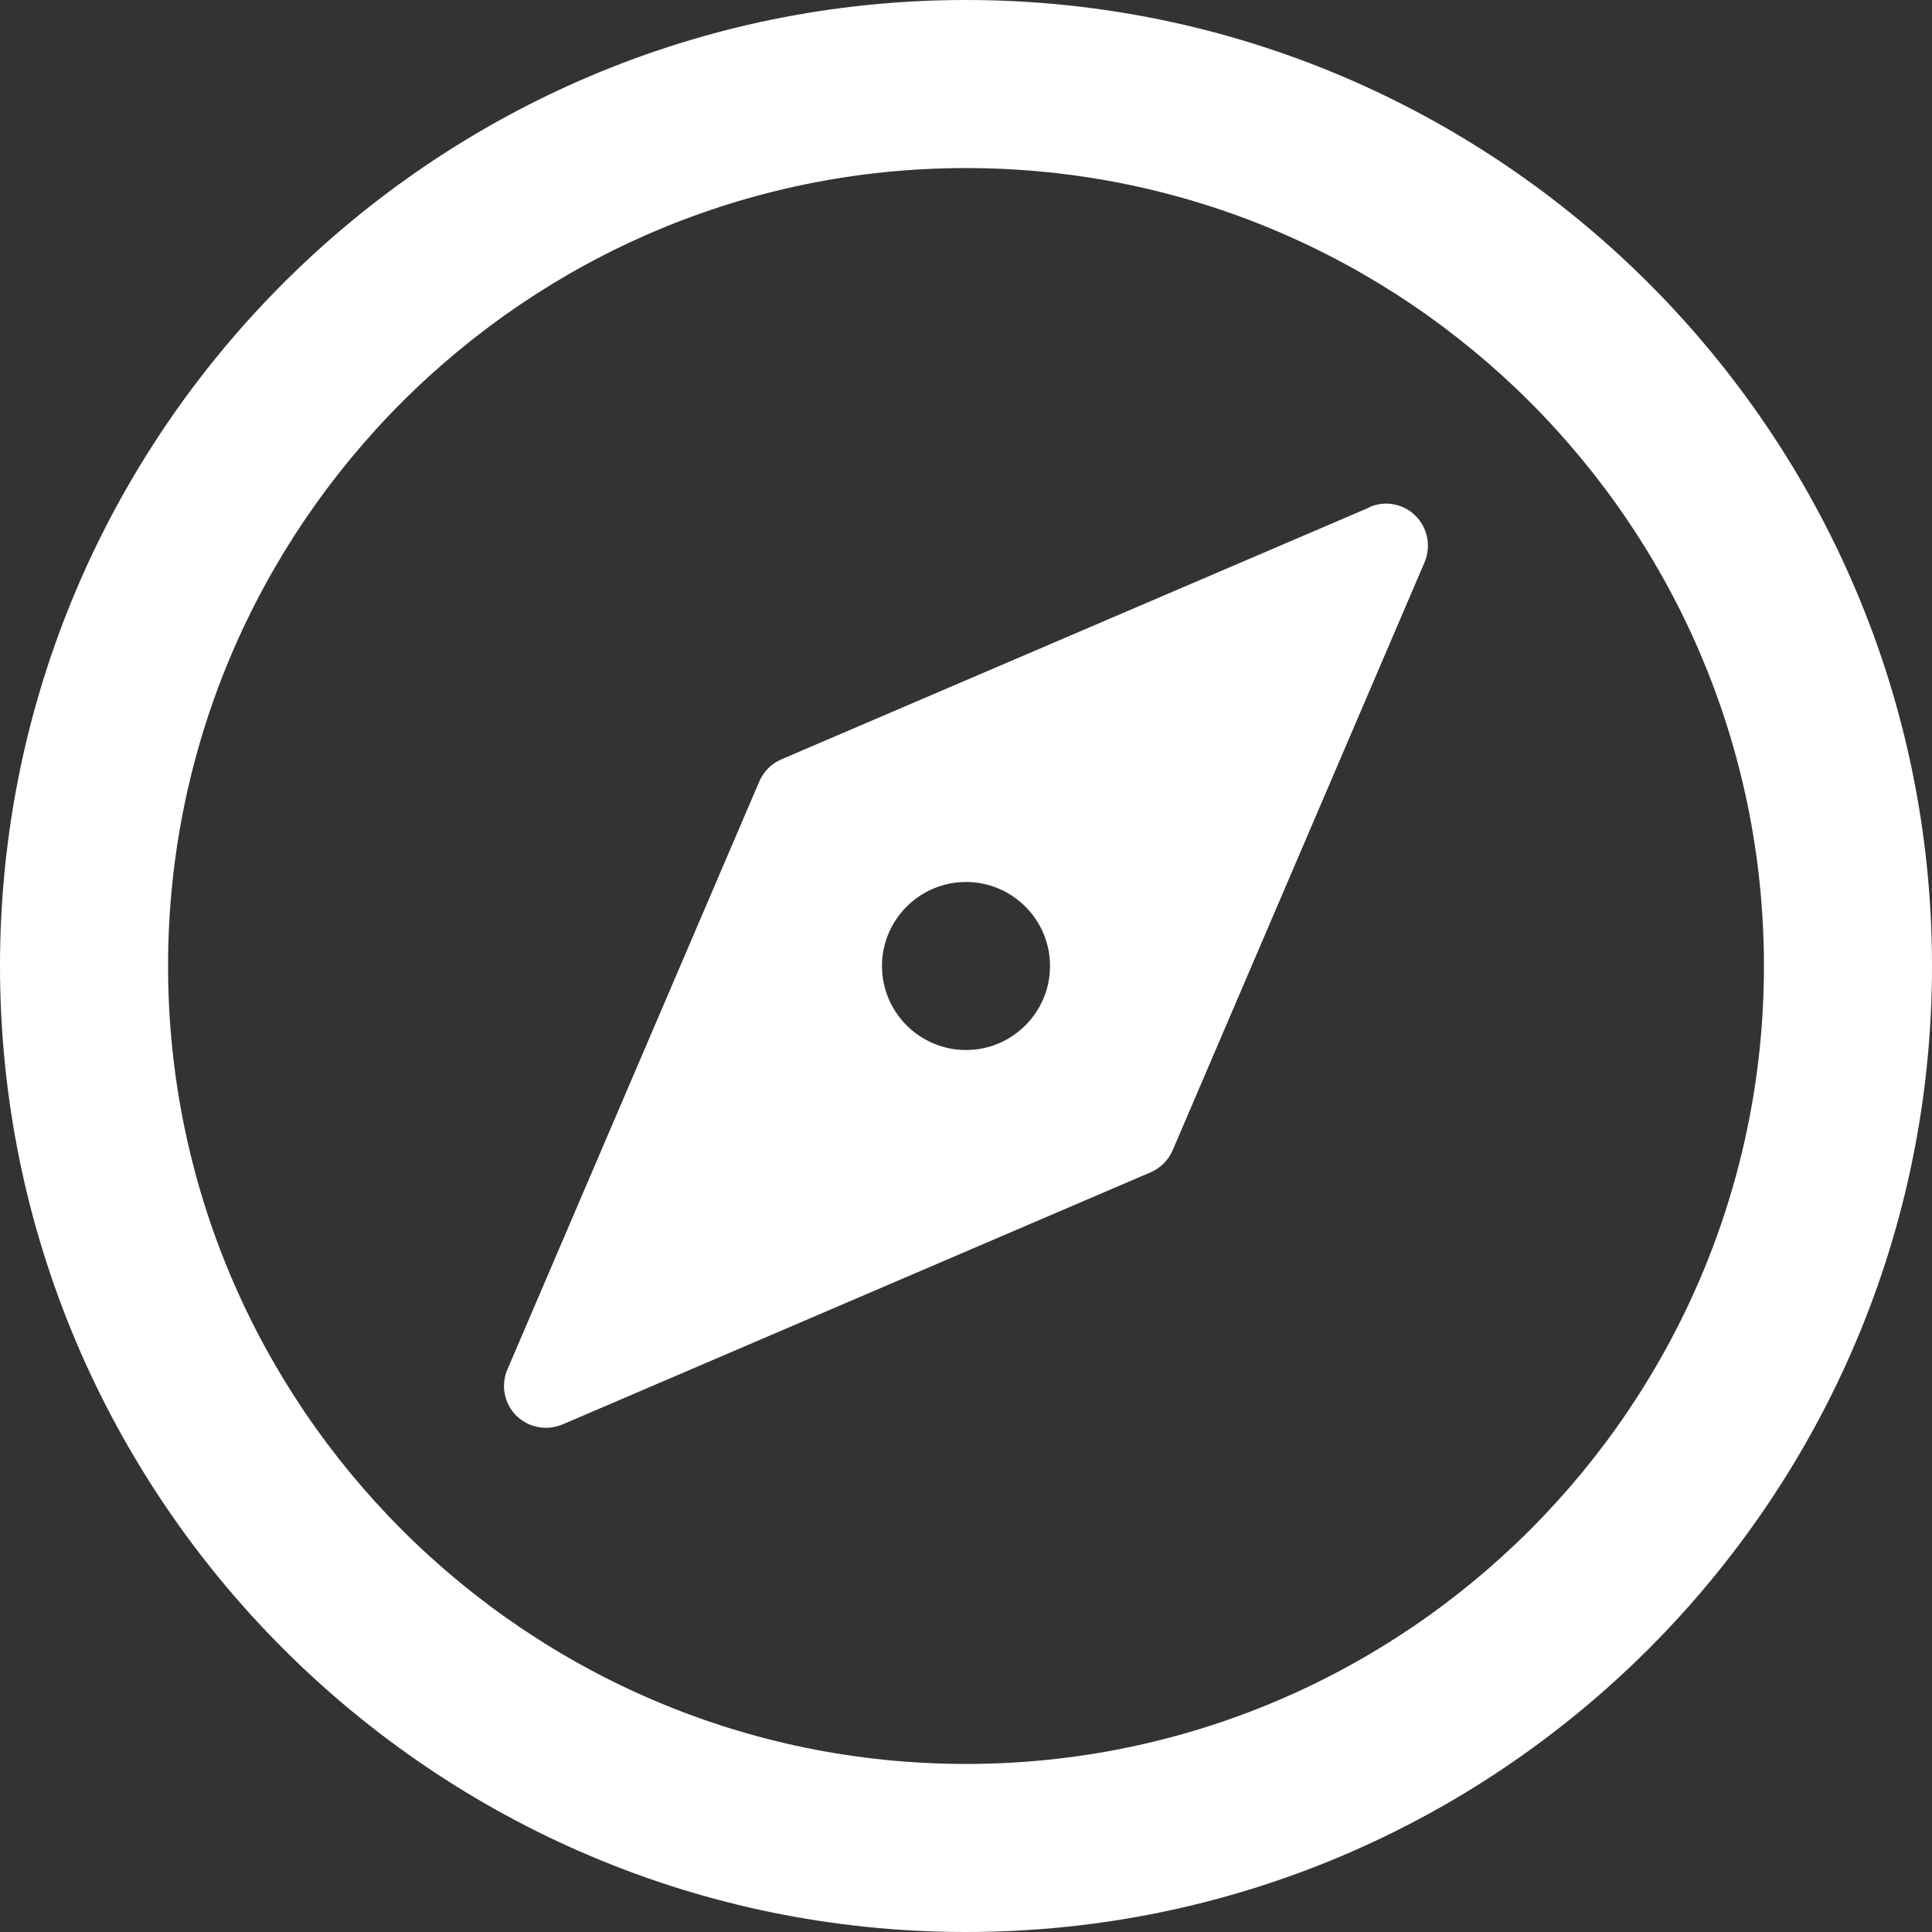<?xml version="1.0" encoding="UTF-8"?>
<svg xmlns="http://www.w3.org/2000/svg" xmlns:xlink="http://www.w3.org/1999/xlink" id="Ebene_1" data-name="Ebene 1" viewBox="0 0 113.12 113.12" width="200" height="200">
  <rect x="0" y="0" width="113.12" height="113.12" fill="#333333" stroke="none"/>
  <defs>
    <style>
      .cls-1 {
        fill: none;
      }

      .cls-2 {
        fill: #fff;
      }

      .cls-3 {
        clip-path: url(#clippath);
      }
    </style>
    <clipPath id="clippath">
      <rect class="cls-1" y="0" width="113.12" height="113.12"/>
    </clipPath>
  </defs>
  <g class="cls-3">
    <path class="cls-2" d="M56.56,103.28c-25.76,0-46.72-20.96-46.72-46.72S30.8,9.84,56.56,9.84s46.72,20.96,46.72,46.72-20.96,46.72-46.72,46.72M56.56,0C25.37,0,0,25.37,0,56.56s25.37,56.56,56.56,56.56,56.56-25.37,56.56-56.56S87.74,0,56.56,0"/>
    <path class="cls-2" d="M56.56,61.48c-2.71,0-4.92-2.21-4.92-4.92s2.21-4.92,4.92-4.92,4.92,2.21,4.92,4.92-2.21,4.92-4.92,4.92M80.18,29.71l-34.43,14.75c-.58.25-1.04.71-1.29,1.29l-14.75,34.43c-.4.92-.19,2,.52,2.71.47.46,1.1.71,1.74.71.33,0,.65-.07.97-.2l34.43-14.76c.58-.25,1.04-.71,1.29-1.29l14.75-34.43c.39-.92.19-2-.52-2.71-.71-.72-1.79-.92-2.71-.52"/>
  </g>
</svg>

